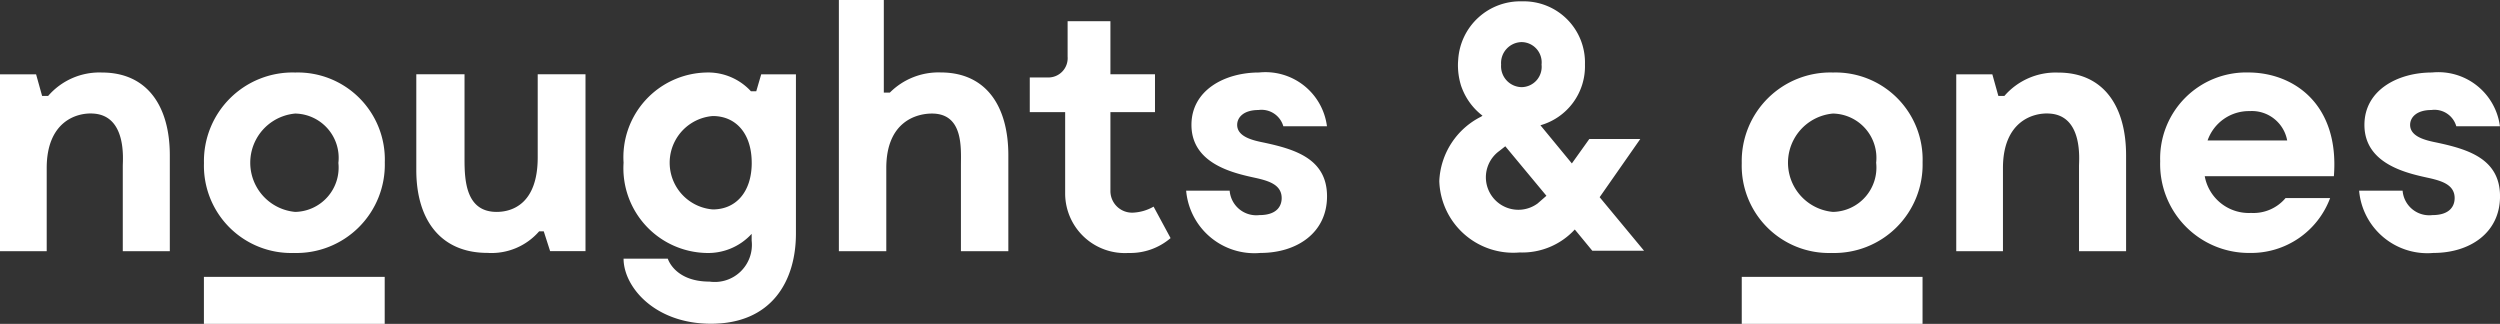 <svg xmlns="http://www.w3.org/2000/svg" width="108.869" height="14.104" viewBox="0 0 108.869 14.104">
  <rect x="0" y="0" width="108.869" height="14.104" fill="#333333" stroke="none"/>
  <g id="Group_1496" data-name="Group 1496" transform="translate(-12.263 -9.703)">
    <g id="Group_1492" data-name="Group 1492" transform="translate(12.263 9.703)">
      <path id="Path_344" data-name="Path 344" d="M19.658,35.617v4.175H17.61V36.079c0-.261.184-2.2-1.295-2.28-.724-.046-2.018.354-2.018,2.372v3.621H12.263v-7.7h1.572l.262.94h.262A2.951,2.951,0,0,1,16.7,32.012C18.688,32.012,19.658,33.491,19.658,35.617Z" transform="translate(-12.263 -28.854)" fill="#fff"/>
      <path id="Path_345" data-name="Path 345" d="M147.733,32.561v7.7h-1.541l-.277-.862h-.2a2.749,2.749,0,0,1-2.25.94c-2.049,0-3.1-1.449-3.1-3.605V32.561h2.1v3.712c0,.956.077,2.281,1.4,2.281.678,0,1.787-.354,1.787-2.372V32.561Z" transform="translate(-122.236 -29.326)" fill="#fff"/>
      <path id="Path_346" data-name="Path 346" d="M211.641,32.09v6.933c0,2.08-1.063,3.929-3.7,3.929-2.465,0-3.806-1.618-3.806-2.835h1.926s.293,1,1.818,1a1.616,1.616,0,0,0,1.834-1.786v-.294a2.569,2.569,0,0,1-1.988.833,3.692,3.692,0,0,1-3.59-3.929,3.691,3.691,0,0,1,3.59-3.929,2.532,2.532,0,0,1,1.957.817h.231l.216-.739Zm-1.926,3.851c0-1.278-.694-2.034-1.695-2.034a2.04,2.04,0,0,0,0,4.067C209.022,37.975,209.716,37.22,209.716,35.941Z" transform="translate(-176.98 -28.854)" fill="#fff"/>
      <path id="Path_347" data-name="Path 347" d="M277.742,16.466v4.175h-2.065V16.928c0-.754.124-2.28-1.263-2.28-.677,0-1.987.354-1.987,2.372v3.621h-2.065V9.7h1.957v4.036h.262a2.991,2.991,0,0,1,2.219-.878C276.787,12.861,277.742,14.34,277.742,16.466Z" transform="translate(-233.831 -9.703)" fill="#fff"/>
      <path id="Path_348" data-name="Path 348" d="M335.225,25.676a2.7,2.7,0,0,1-1.833.647,2.6,2.6,0,0,1-2.758-2.558V20.191h-1.541V18.68h.77a.841.841,0,0,0,.878-.908V16.231h1.864v2.311h1.941v1.649h-1.941v3.451a.943.943,0,0,0,.986.925,1.971,1.971,0,0,0,.894-.262Z" transform="translate(-284.249 -15.307)" fill="#fff"/>
      <path id="Path_349" data-name="Path 349" d="M380.373,33.645c-.647,0-.925.324-.925.647,0,.523.693.677,1.155.77,1.371.292,2.758.709,2.758,2.342,0,1.587-1.31,2.465-2.9,2.465a2.983,2.983,0,0,1-3.235-2.712h1.895a1.163,1.163,0,0,0,1.294,1.064c.786,0,.971-.417.971-.74,0-.57-.539-.739-1.063-.863-.909-.2-2.866-.57-2.866-2.326,0-1.511,1.448-2.281,2.943-2.281a2.7,2.7,0,0,1,2.958,2.342h-1.9A.987.987,0,0,0,380.373,33.645Z" transform="translate(-325.572 -28.854)" fill="#fff"/>
      <g id="Group_1491" data-name="Group 1491" transform="translate(8.88 3.158)">
        <path id="Path_350" data-name="Path 350" d="M75,35.956a3.86,3.86,0,0,1,3.975-3.944,3.792,3.792,0,0,1,3.9,3.914,3.849,3.849,0,0,1-3.96,3.944A3.8,3.8,0,0,1,75,35.956Zm5.855-.015a1.93,1.93,0,0,0-1.88-2.142,2.15,2.15,0,0,0,0,4.283A1.93,1.93,0,0,0,80.853,35.941Z" transform="translate(-74.998 -32.012)" fill="#fff"/>
        <rect id="Rectangle_2259" data-name="Rectangle 2259" width="2.049" height="7.873" transform="translate(0 10.947) rotate(-90)" fill="#fff"/>
      </g>
    </g>
    <g id="Group_1494" data-name="Group 1494" transform="translate(88.112 12.861)">
      <path id="Path_351" data-name="Path 351" d="M621.539,35.617v4.175h-2.05V36.079c0-.261.186-2.2-1.294-2.28-.724-.046-2.018.354-2.018,2.372v3.621h-2.034v-7.7h1.572l.262.94h.262a2.95,2.95,0,0,1,2.341-1.017C620.568,32.012,621.539,33.491,621.539,35.617Z" transform="translate(-604.802 -32.012)" fill="#fff"/>
      <path id="Path_352" data-name="Path 352" d="M684.448,36.527h-5.624a1.951,1.951,0,0,0,2.019,1.6,1.825,1.825,0,0,0,1.5-.647h1.941a3.669,3.669,0,0,1-3.5,2.389,3.866,3.866,0,0,1-3.9-3.991,3.748,3.748,0,0,1,3.836-3.868C682.691,32.012,684.695,33.383,684.448,36.527Zm-5.5-1.557h3.466a1.563,1.563,0,0,0-1.633-1.278A1.906,1.906,0,0,0,678.948,34.97Z" transform="translate(-658.662 -32.012)" fill="#fff"/>
      <path id="Path_353" data-name="Path 353" d="M741.257,33.645c-.647,0-.925.324-.925.647,0,.523.694.677,1.156.77,1.372.292,2.759.709,2.759,2.342,0,1.587-1.31,2.465-2.9,2.465a2.984,2.984,0,0,1-3.236-2.712h1.894a1.163,1.163,0,0,0,1.295,1.064c.785,0,.971-.417.971-.74,0-.57-.539-.739-1.064-.863-.908-.2-2.865-.57-2.865-2.326,0-1.511,1.449-2.281,2.943-2.281a2.705,2.705,0,0,1,2.958,2.342h-1.9A.987.987,0,0,0,741.257,33.645Z" transform="translate(-711.226 -32.012)" fill="#fff"/>
      <g id="Group_1493" data-name="Group 1493" transform="translate(0)">
        <path id="Path_354" data-name="Path 354" d="M548.147,35.956a3.86,3.86,0,0,1,3.975-3.944,3.792,3.792,0,0,1,3.9,3.914,3.849,3.849,0,0,1-3.96,3.944A3.8,3.8,0,0,1,548.147,35.956ZM554,35.941a1.93,1.93,0,0,0-1.88-2.142,2.15,2.15,0,0,0,0,4.283A1.93,1.93,0,0,0,554,35.941Z" transform="translate(-548.147 -32.012)" fill="#fff"/>
        <rect id="Rectangle_2260" data-name="Rectangle 2260" width="2.049" height="7.873" transform="translate(0 10.947) rotate(-90)" fill="#fff"/>
      </g>
    </g>
    <g id="Group_1495" data-name="Group 1495" transform="translate(74.935 9.762)">
      <path id="Path_355" data-name="Path 355" d="M462.04,18.648l1.769-2.533h-2.22l-.759,1.063-1.369-1.662A2.666,2.666,0,0,0,461.4,12.87a2.664,2.664,0,0,0-2.738-2.75,2.707,2.707,0,0,0-2.781,2.53c-.006.079-.012.158-.012.24a3.021,3.021,0,0,0,.115.833c.01.034.019.068.031.1s.025.069.038.1a2.734,2.734,0,0,0,.885,1.175h0l-.063.045a3.293,3.293,0,0,0-1.818,2.8,3.222,3.222,0,0,0,3.5,3.112,3.11,3.11,0,0,0,2.4-1l0,0,.11.132.653.793h2.253Zm-3.391-6.754a.884.884,0,0,1,.861.981.884.884,0,0,1-.861.981.911.911,0,0,1-.9-.981A.911.911,0,0,1,458.648,11.894Zm.685,7.031a1.415,1.415,0,0,1-1.667-2.287l.264-.207,1.791,2.156Z" transform="translate(-455.051 -10.12)" fill="#fff"/>
    </g>
  </g>
</svg>
